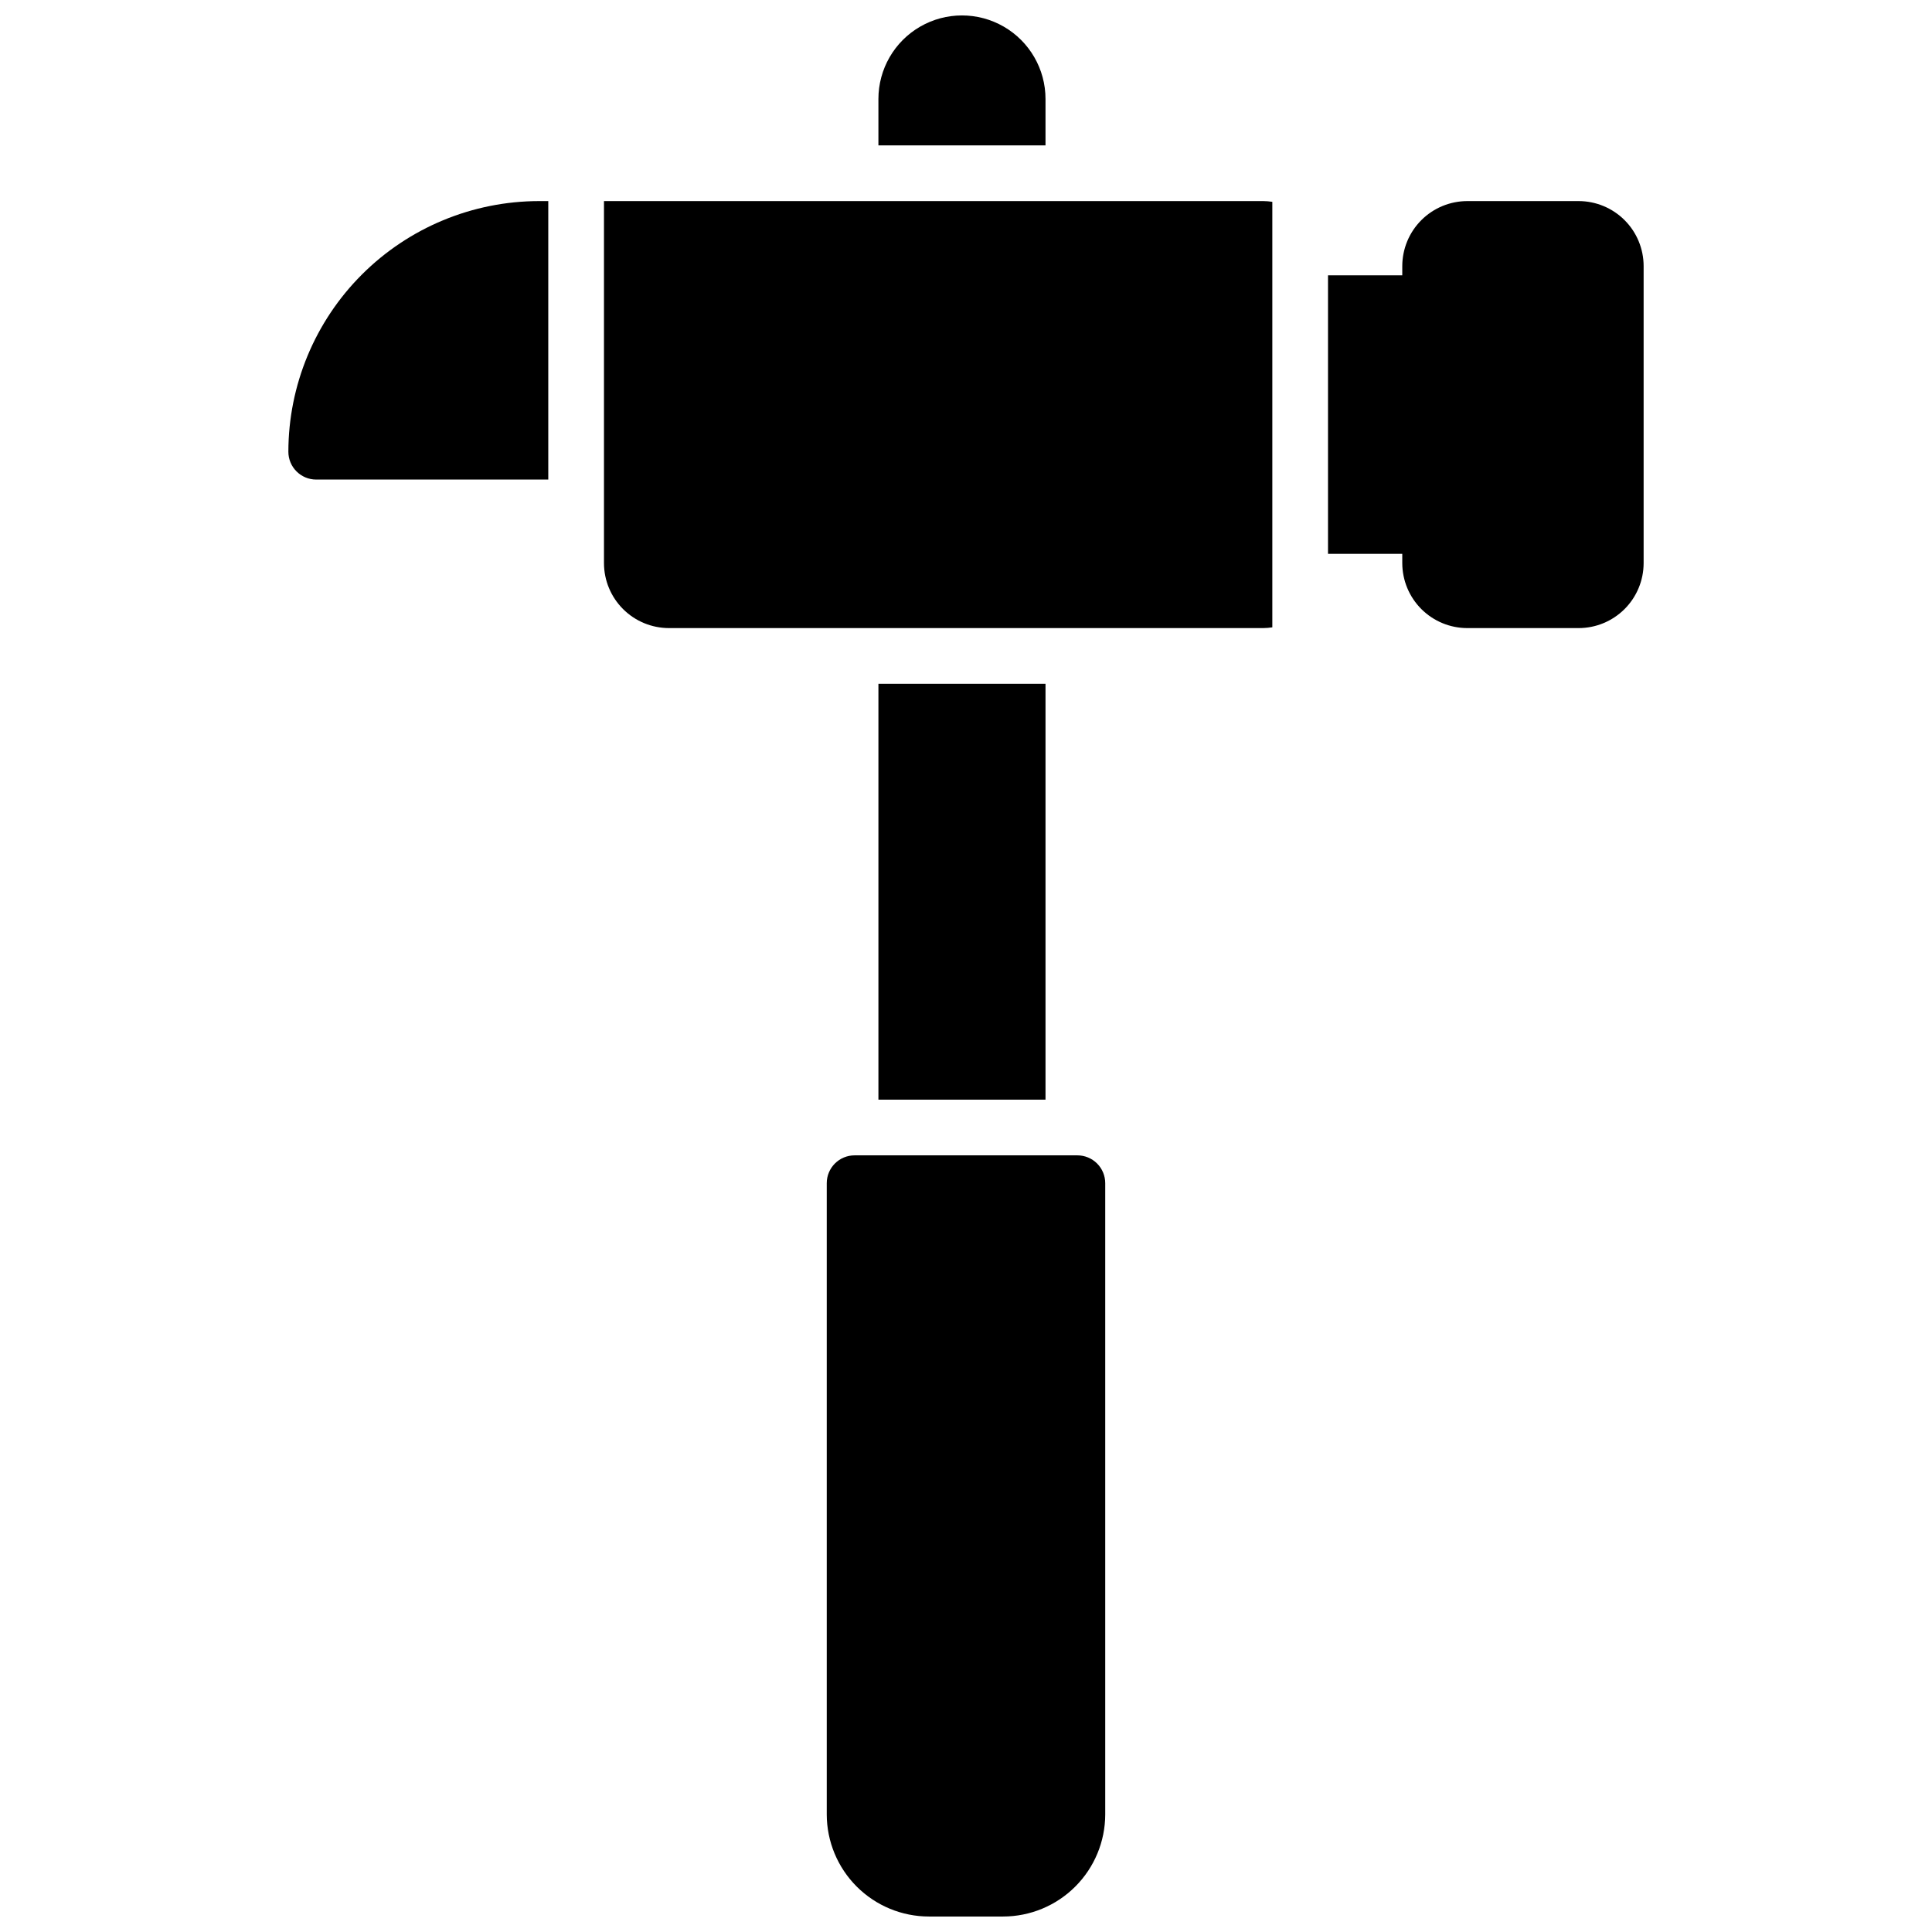 <?xml version="1.0" encoding="UTF-8"?>
<!-- Uploaded to: SVG Repo, www.svgrepo.com, Generator: SVG Repo Mixer Tools -->
<svg width="800px" height="800px" version="1.1" viewBox="144 144 512 512" xmlns="http://www.w3.org/2000/svg">
 <defs>
  <clipPath id="b">
   <path d="m363 450h74v201.9h-74z"/>
  </clipPath>
  <clipPath id="a">
   <path d="m376 148.09h46v34.906h-46z"/>
  </clipPath>
 </defs>
 <g clip-path="url(#b)">
  <path d="m429.52 450.18h-59.043c-4.074 0-7.379 3.305-7.379 7.379v167.28c0.012 7.172 2.867 14.051 7.938 19.121 5.074 5.074 11.949 7.93 19.125 7.938h19.68c7.172-0.008 14.051-2.863 19.121-7.938 5.074-5.07 7.926-11.949 7.938-19.121v-167.28c0-1.957-0.777-3.836-2.16-5.219-1.387-1.383-3.262-2.16-5.219-2.16z"/>
 </g>
 <path d="m220.42 263.71c0 4.074 3.305 7.379 7.379 7.379h61.5v-73.801h-2.457c-17.609 0.023-34.492 7.027-46.945 19.477-12.453 12.453-19.457 29.336-19.477 46.945z"/>
 <path d="m304.06 197.29v95.941c0.004 4.566 1.82 8.941 5.051 12.172 3.227 3.227 7.602 5.043 12.168 5.047h157.44c0.824-0.004 1.645-0.07 2.461-0.195v-112.77c-0.816-0.125-1.637-0.191-2.461-0.199z"/>
 <path d="m562.36 197.29h-29.52c-4.566 0.008-8.941 1.82-12.172 5.051-3.227 3.227-5.043 7.606-5.051 12.172v2.457h-19.68v73.801h19.68v2.461c0.008 4.566 1.824 8.941 5.051 12.172 3.231 3.227 7.606 5.043 12.172 5.047h29.52c4.566-0.004 8.941-1.82 12.172-5.047 3.227-3.231 5.043-7.606 5.047-12.172v-78.719c-0.004-4.566-1.82-8.945-5.047-12.172-3.231-3.231-7.606-5.043-12.172-5.051z"/>
 <g clip-path="url(#a)">
  <path d="m421.07 170.23c0-7.91-4.219-15.219-11.07-19.176-6.852-3.953-15.289-3.953-22.141 0-6.852 3.957-11.07 11.266-11.07 19.176v12.301h44.281z"/>
 </g>
 <path d="m376.79 325.21h44.281v110.21h-44.281z"/>
</svg>